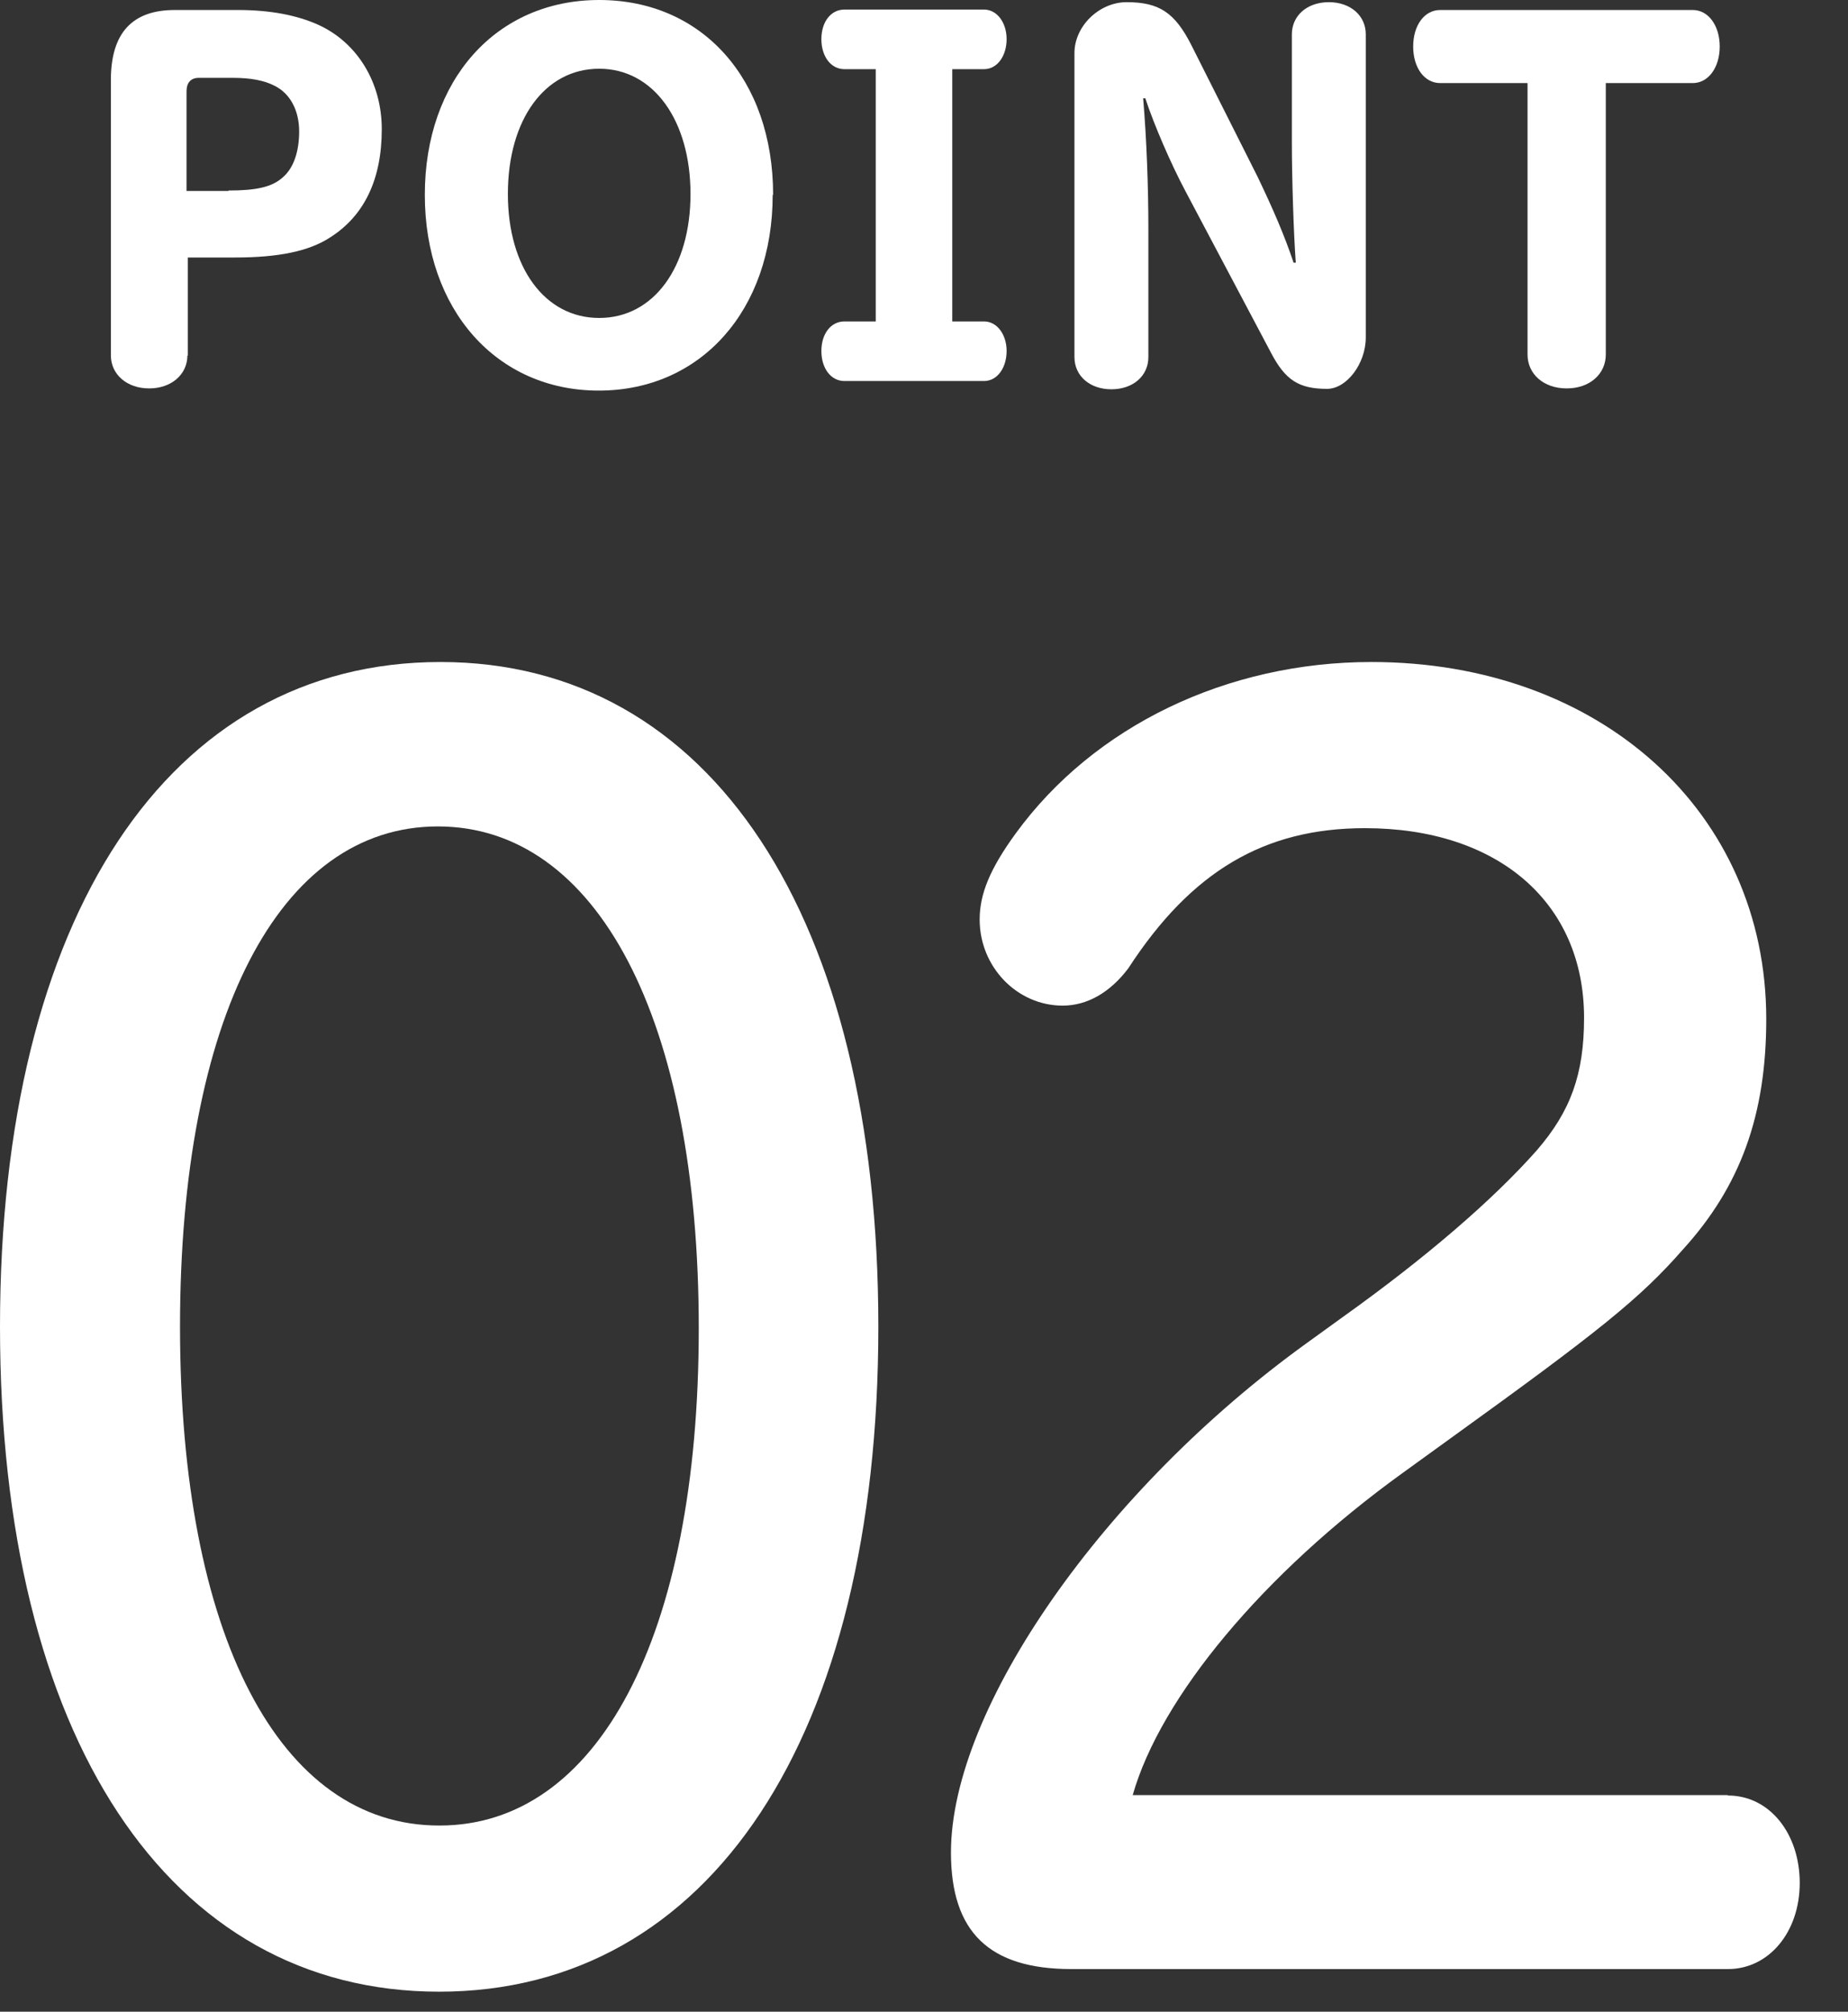 <svg width="34" height="37" viewBox="0 0 34 37" fill="none" xmlns="http://www.w3.org/2000/svg">
<rect x="0" y="0" width="34" height="37" fill="#333333" stroke="none"/>
<g clip-path="url(#clip0_1_2308)">
<path d="M3.448 6.536C3.448 6.888 3.152 7.144 2.744 7.144C2.336 7.144 2.04 6.888 2.04 6.536V1.472C2.04 0.608 2.432 0.184 3.216 0.184H4.376C4.976 0.184 5.464 0.28 5.856 0.456C6.576 0.784 7.024 1.52 7.024 2.376C7.024 3.296 6.704 3.968 6.072 4.368C5.68 4.624 5.112 4.736 4.328 4.736H3.456V6.544L3.448 6.536ZM4.208 3.504C4.712 3.504 5.008 3.44 5.2 3.264C5.4 3.096 5.504 2.792 5.504 2.416C5.504 2.04 5.344 1.72 5.048 1.576C4.864 1.48 4.608 1.432 4.296 1.432H3.656C3.512 1.432 3.432 1.52 3.432 1.68V3.512H4.2L4.208 3.504Z" fill="white"/>
<path d="M14.216 3.584C14.216 5.704 12.896 7.184 11.016 7.184C9.136 7.184 7.816 5.696 7.816 3.584C7.816 1.472 9.128 0 11.024 0C12.92 0 14.224 1.456 14.224 3.584H14.216ZM9.344 3.568C9.344 4.92 10.024 5.848 11.024 5.848C12.024 5.848 12.704 4.92 12.704 3.568C12.704 2.216 12.024 1.264 11.024 1.264C10.024 1.264 9.344 2.2 9.344 3.568Z" fill="white"/>
<path d="M15.536 1.272C15.288 1.272 15.112 1.04 15.112 0.72C15.112 0.4 15.288 0.176 15.536 0.176H18.104C18.344 0.176 18.52 0.416 18.52 0.72C18.52 1.024 18.352 1.272 18.104 1.272H17.52V5.912H18.104C18.344 5.912 18.52 6.152 18.52 6.456C18.52 6.76 18.352 7.008 18.104 7.008H15.536C15.288 7.008 15.112 6.776 15.112 6.456C15.112 6.136 15.288 5.912 15.536 5.912H16.112V1.272H15.536Z" fill="white"/>
<path d="M21.032 1.808C21.096 2.56 21.128 3.44 21.128 4.208V6.568C21.128 6.912 20.848 7.16 20.448 7.16C20.048 7.16 19.768 6.912 19.768 6.568V0.976C19.768 0.48 20.224 0.04 20.728 0.04C21.328 0.04 21.616 0.232 21.92 0.832L23.136 3.248C23.416 3.832 23.632 4.328 23.8 4.832H23.84C23.8 4.28 23.768 3.272 23.768 2.608V0.632C23.768 0.288 24.048 0.04 24.448 0.04C24.848 0.04 25.128 0.288 25.128 0.632V6.208C25.128 6.688 24.776 7.152 24.416 7.152C23.896 7.152 23.648 6.992 23.384 6.488L21.808 3.512C21.544 3.016 21.232 2.296 21.072 1.808H21.032Z" fill="white"/>
<path d="M26.496 1.528C26.208 1.528 26 1.248 26 0.856C26 0.464 26.208 0.184 26.496 0.184H31.144C31.432 0.184 31.64 0.472 31.64 0.856C31.64 1.24 31.432 1.528 31.144 1.528H29.544V6.52C29.544 6.88 29.248 7.144 28.824 7.144C28.4 7.144 28.104 6.88 28.104 6.52V1.528H26.504H26.496Z" fill="white"/>
<path d="M8.104 12.176C3.104 12.176 0 16.864 0 24.4C0 31.936 3.096 36.632 8.08 36.632C13.064 36.632 16.16 31.944 16.16 24.4C16.16 16.856 13.072 12.176 8.104 12.176ZM8.08 33.576C5.136 33.576 3.312 30.064 3.312 24.4C3.312 18.736 5.128 15.2 8.056 15.2C10.984 15.2 12.856 18.736 12.856 24.432C12.856 30.128 10.984 33.576 8.088 33.576H8.08Z" fill="white"/>
<path d="M31.784 33.016H20.84C21.352 31.216 23.24 28.944 25.8 27.096L26.696 26.448C29.416 24.488 30.176 23.88 30.96 22.984C32.024 21.816 32.496 20.504 32.496 18.744C32.496 14.936 29.44 12.176 25.232 12.176C22.576 12.176 20.128 13.352 18.688 15.328C18.216 15.976 18.024 16.44 18.024 16.912C18.024 17.784 18.712 18.496 19.552 18.496C20 18.496 20.424 18.256 20.76 17.808C21.92 16.024 23.264 15.232 25.112 15.232C27.56 15.232 29.144 16.6 29.144 18.72C29.144 19.76 28.896 20.44 28.272 21.16C27.472 22.064 26.24 23.128 24.704 24.224L24.04 24.704C20.312 27.392 17.496 31.416 17.496 34.072C17.496 35.536 18.2 36.216 19.712 36.216H31.792C32.544 36.216 33.112 35.536 33.112 34.632C33.112 33.728 32.56 33.024 31.792 33.024L31.784 33.016Z" fill="white"/>
</g>
<defs>
<clipPath id="clip0_1_2308">
<rect width="33.104" height="36.632" fill="white"/>
</clipPath>
</defs>
</svg>
